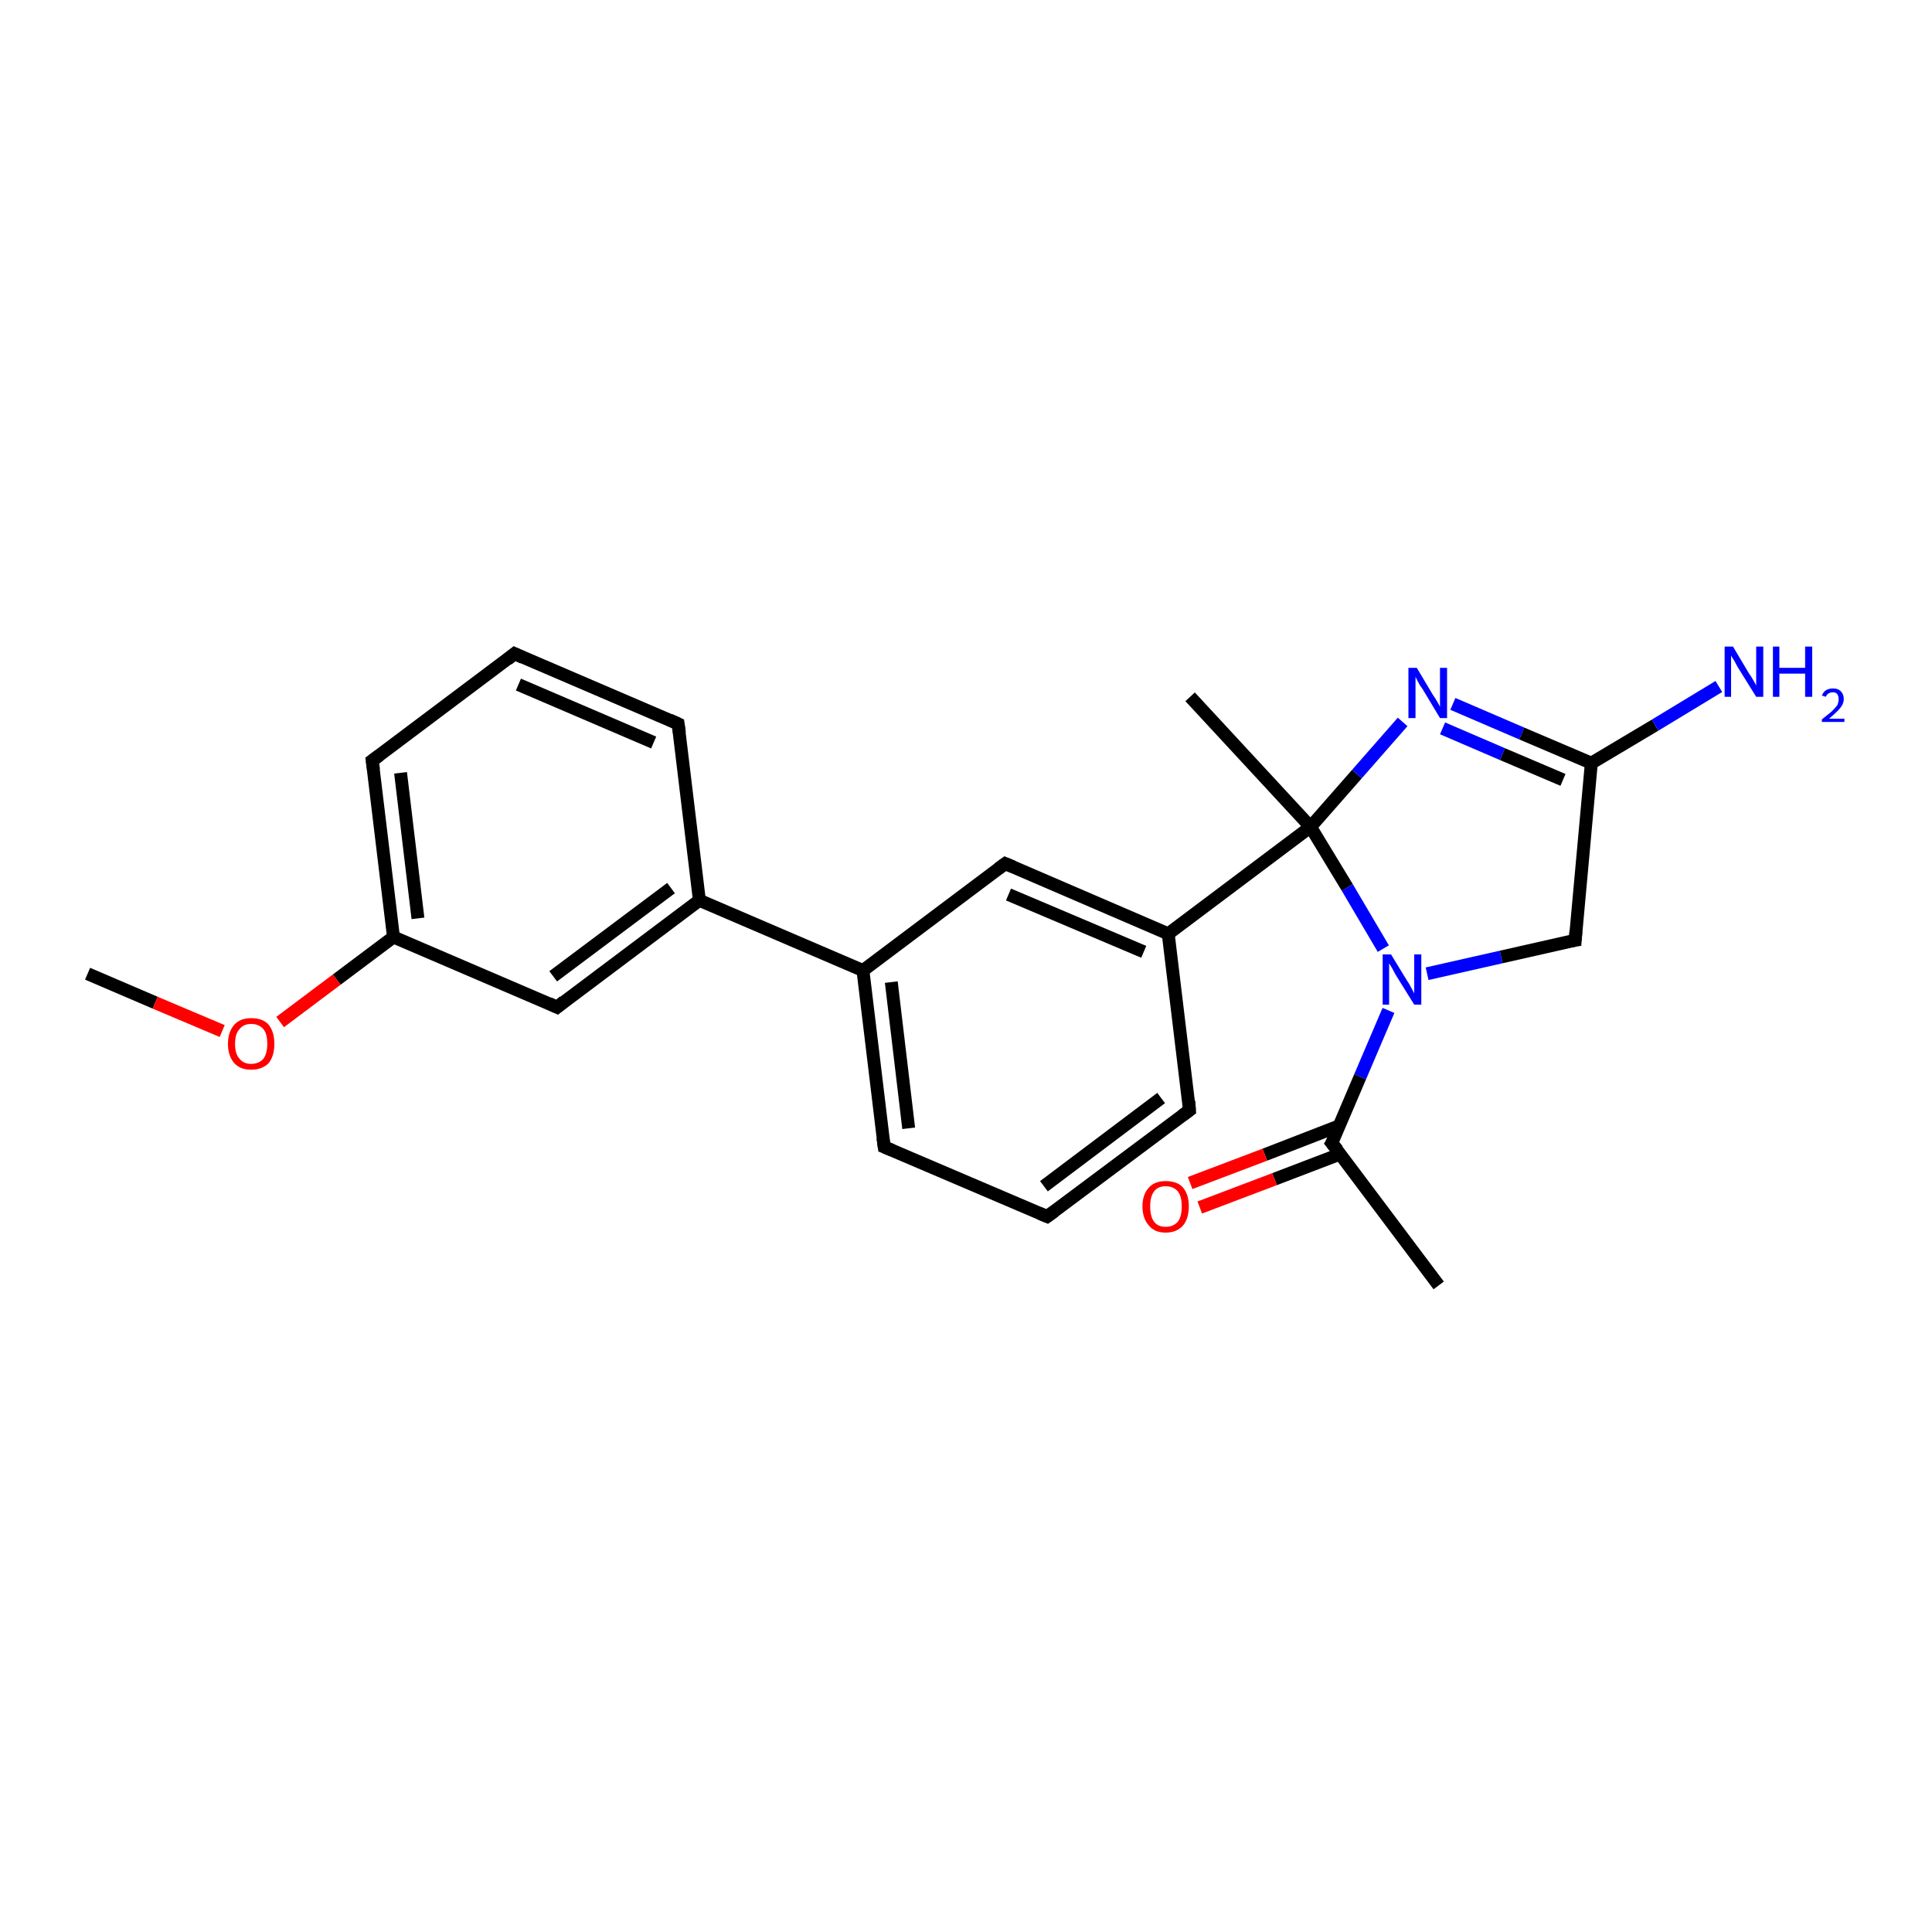 <?xml version='1.0' encoding='iso-8859-1'?>
<svg version='1.1' baseProfile='full'
              xmlns='http://www.w3.org/2000/svg'
                      xmlns:rdkit='http://www.rdkit.org/xml'
                      xmlns:xlink='http://www.w3.org/1999/xlink'
                  xml:space='preserve'
width='300px' height='300px' viewBox='0 0 300 300'>
<!-- END OF HEADER -->
<rect style='opacity:1.0;fill:#FFFFFF;stroke:none' width='300.0' height='300.0' x='0.0' y='0.0'> </rect>
<path class='bond-0 atom-0 atom-1' d='M 13.6,151.2 L 24.1,155.7' style='fill:none;fill-rule:evenodd;stroke:#000000;stroke-width:2.0px;stroke-linecap:butt;stroke-linejoin:miter;stroke-opacity:1' />
<path class='bond-0 atom-0 atom-1' d='M 24.1,155.7 L 34.5,160.1' style='fill:none;fill-rule:evenodd;stroke:#FF0000;stroke-width:2.0px;stroke-linecap:butt;stroke-linejoin:miter;stroke-opacity:1' />
<path class='bond-1 atom-1 atom-2' d='M 43.5,158.7 L 52.3,152.1' style='fill:none;fill-rule:evenodd;stroke:#FF0000;stroke-width:2.0px;stroke-linecap:butt;stroke-linejoin:miter;stroke-opacity:1' />
<path class='bond-1 atom-1 atom-2' d='M 52.3,152.1 L 61.1,145.5' style='fill:none;fill-rule:evenodd;stroke:#000000;stroke-width:2.0px;stroke-linecap:butt;stroke-linejoin:miter;stroke-opacity:1' />
<path class='bond-2 atom-2 atom-3' d='M 61.1,145.5 L 57.8,118.1' style='fill:none;fill-rule:evenodd;stroke:#000000;stroke-width:2.0px;stroke-linecap:butt;stroke-linejoin:miter;stroke-opacity:1' />
<path class='bond-2 atom-2 atom-3' d='M 64.9,142.6 L 62.2,120.0' style='fill:none;fill-rule:evenodd;stroke:#000000;stroke-width:2.0px;stroke-linecap:butt;stroke-linejoin:miter;stroke-opacity:1' />
<path class='bond-3 atom-3 atom-4' d='M 57.8,118.1 L 79.9,101.5' style='fill:none;fill-rule:evenodd;stroke:#000000;stroke-width:2.0px;stroke-linecap:butt;stroke-linejoin:miter;stroke-opacity:1' />
<path class='bond-4 atom-4 atom-5' d='M 79.9,101.5 L 105.3,112.4' style='fill:none;fill-rule:evenodd;stroke:#000000;stroke-width:2.0px;stroke-linecap:butt;stroke-linejoin:miter;stroke-opacity:1' />
<path class='bond-4 atom-4 atom-5' d='M 80.5,106.3 L 101.5,115.3' style='fill:none;fill-rule:evenodd;stroke:#000000;stroke-width:2.0px;stroke-linecap:butt;stroke-linejoin:miter;stroke-opacity:1' />
<path class='bond-5 atom-5 atom-6' d='M 105.3,112.4 L 108.6,139.8' style='fill:none;fill-rule:evenodd;stroke:#000000;stroke-width:2.0px;stroke-linecap:butt;stroke-linejoin:miter;stroke-opacity:1' />
<path class='bond-6 atom-6 atom-7' d='M 108.6,139.8 L 86.5,156.4' style='fill:none;fill-rule:evenodd;stroke:#000000;stroke-width:2.0px;stroke-linecap:butt;stroke-linejoin:miter;stroke-opacity:1' />
<path class='bond-6 atom-6 atom-7' d='M 104.2,137.9 L 85.9,151.6' style='fill:none;fill-rule:evenodd;stroke:#000000;stroke-width:2.0px;stroke-linecap:butt;stroke-linejoin:miter;stroke-opacity:1' />
<path class='bond-7 atom-6 atom-8' d='M 108.6,139.8 L 134.0,150.7' style='fill:none;fill-rule:evenodd;stroke:#000000;stroke-width:2.0px;stroke-linecap:butt;stroke-linejoin:miter;stroke-opacity:1' />
<path class='bond-8 atom-8 atom-9' d='M 134.0,150.7 L 137.3,178.1' style='fill:none;fill-rule:evenodd;stroke:#000000;stroke-width:2.0px;stroke-linecap:butt;stroke-linejoin:miter;stroke-opacity:1' />
<path class='bond-8 atom-8 atom-9' d='M 138.4,152.5 L 141.1,175.2' style='fill:none;fill-rule:evenodd;stroke:#000000;stroke-width:2.0px;stroke-linecap:butt;stroke-linejoin:miter;stroke-opacity:1' />
<path class='bond-9 atom-9 atom-10' d='M 137.3,178.1 L 162.6,188.9' style='fill:none;fill-rule:evenodd;stroke:#000000;stroke-width:2.0px;stroke-linecap:butt;stroke-linejoin:miter;stroke-opacity:1' />
<path class='bond-10 atom-10 atom-11' d='M 162.6,188.9 L 184.7,172.4' style='fill:none;fill-rule:evenodd;stroke:#000000;stroke-width:2.0px;stroke-linecap:butt;stroke-linejoin:miter;stroke-opacity:1' />
<path class='bond-10 atom-10 atom-11' d='M 162.1,184.2 L 180.3,170.5' style='fill:none;fill-rule:evenodd;stroke:#000000;stroke-width:2.0px;stroke-linecap:butt;stroke-linejoin:miter;stroke-opacity:1' />
<path class='bond-11 atom-11 atom-12' d='M 184.7,172.4 L 181.4,145.0' style='fill:none;fill-rule:evenodd;stroke:#000000;stroke-width:2.0px;stroke-linecap:butt;stroke-linejoin:miter;stroke-opacity:1' />
<path class='bond-12 atom-12 atom-13' d='M 181.4,145.0 L 156.1,134.1' style='fill:none;fill-rule:evenodd;stroke:#000000;stroke-width:2.0px;stroke-linecap:butt;stroke-linejoin:miter;stroke-opacity:1' />
<path class='bond-12 atom-12 atom-13' d='M 177.6,147.8 L 156.6,138.9' style='fill:none;fill-rule:evenodd;stroke:#000000;stroke-width:2.0px;stroke-linecap:butt;stroke-linejoin:miter;stroke-opacity:1' />
<path class='bond-13 atom-12 atom-14' d='M 181.4,145.0 L 203.5,128.4' style='fill:none;fill-rule:evenodd;stroke:#000000;stroke-width:2.0px;stroke-linecap:butt;stroke-linejoin:miter;stroke-opacity:1' />
<path class='bond-14 atom-14 atom-15' d='M 203.5,128.4 L 184.8,108.2' style='fill:none;fill-rule:evenodd;stroke:#000000;stroke-width:2.0px;stroke-linecap:butt;stroke-linejoin:miter;stroke-opacity:1' />
<path class='bond-15 atom-14 atom-16' d='M 203.5,128.4 L 210.7,120.2' style='fill:none;fill-rule:evenodd;stroke:#000000;stroke-width:2.0px;stroke-linecap:butt;stroke-linejoin:miter;stroke-opacity:1' />
<path class='bond-15 atom-14 atom-16' d='M 210.7,120.2 L 217.8,112.1' style='fill:none;fill-rule:evenodd;stroke:#0000FF;stroke-width:2.0px;stroke-linecap:butt;stroke-linejoin:miter;stroke-opacity:1' />
<path class='bond-16 atom-16 atom-17' d='M 225.6,109.3 L 236.3,113.9' style='fill:none;fill-rule:evenodd;stroke:#0000FF;stroke-width:2.0px;stroke-linecap:butt;stroke-linejoin:miter;stroke-opacity:1' />
<path class='bond-16 atom-16 atom-17' d='M 236.3,113.9 L 247.1,118.5' style='fill:none;fill-rule:evenodd;stroke:#000000;stroke-width:2.0px;stroke-linecap:butt;stroke-linejoin:miter;stroke-opacity:1' />
<path class='bond-16 atom-16 atom-17' d='M 224.0,113.1 L 233.3,117.1' style='fill:none;fill-rule:evenodd;stroke:#0000FF;stroke-width:2.0px;stroke-linecap:butt;stroke-linejoin:miter;stroke-opacity:1' />
<path class='bond-16 atom-16 atom-17' d='M 233.3,117.1 L 242.7,121.1' style='fill:none;fill-rule:evenodd;stroke:#000000;stroke-width:2.0px;stroke-linecap:butt;stroke-linejoin:miter;stroke-opacity:1' />
<path class='bond-17 atom-17 atom-18' d='M 247.1,118.5 L 257.0,112.6' style='fill:none;fill-rule:evenodd;stroke:#000000;stroke-width:2.0px;stroke-linecap:butt;stroke-linejoin:miter;stroke-opacity:1' />
<path class='bond-17 atom-17 atom-18' d='M 257.0,112.6 L 266.9,106.6' style='fill:none;fill-rule:evenodd;stroke:#0000FF;stroke-width:2.0px;stroke-linecap:butt;stroke-linejoin:miter;stroke-opacity:1' />
<path class='bond-18 atom-17 atom-19' d='M 247.1,118.5 L 244.6,146.0' style='fill:none;fill-rule:evenodd;stroke:#000000;stroke-width:2.0px;stroke-linecap:butt;stroke-linejoin:miter;stroke-opacity:1' />
<path class='bond-19 atom-19 atom-20' d='M 244.6,146.0 L 233.1,148.6' style='fill:none;fill-rule:evenodd;stroke:#000000;stroke-width:2.0px;stroke-linecap:butt;stroke-linejoin:miter;stroke-opacity:1' />
<path class='bond-19 atom-19 atom-20' d='M 233.1,148.6 L 221.6,151.2' style='fill:none;fill-rule:evenodd;stroke:#0000FF;stroke-width:2.0px;stroke-linecap:butt;stroke-linejoin:miter;stroke-opacity:1' />
<path class='bond-20 atom-20 atom-21' d='M 215.6,156.9 L 211.2,167.2' style='fill:none;fill-rule:evenodd;stroke:#0000FF;stroke-width:2.0px;stroke-linecap:butt;stroke-linejoin:miter;stroke-opacity:1' />
<path class='bond-20 atom-20 atom-21' d='M 211.2,167.2 L 206.8,177.5' style='fill:none;fill-rule:evenodd;stroke:#000000;stroke-width:2.0px;stroke-linecap:butt;stroke-linejoin:miter;stroke-opacity:1' />
<path class='bond-21 atom-21 atom-22' d='M 206.8,177.5 L 223.4,199.6' style='fill:none;fill-rule:evenodd;stroke:#000000;stroke-width:2.0px;stroke-linecap:butt;stroke-linejoin:miter;stroke-opacity:1' />
<path class='bond-22 atom-21 atom-23' d='M 208.0,174.8 L 196.4,179.3' style='fill:none;fill-rule:evenodd;stroke:#000000;stroke-width:2.0px;stroke-linecap:butt;stroke-linejoin:miter;stroke-opacity:1' />
<path class='bond-22 atom-21 atom-23' d='M 196.4,179.3 L 184.8,183.7' style='fill:none;fill-rule:evenodd;stroke:#FF0000;stroke-width:2.0px;stroke-linecap:butt;stroke-linejoin:miter;stroke-opacity:1' />
<path class='bond-22 atom-21 atom-23' d='M 208.1,179.2 L 197.9,183.1' style='fill:none;fill-rule:evenodd;stroke:#000000;stroke-width:2.0px;stroke-linecap:butt;stroke-linejoin:miter;stroke-opacity:1' />
<path class='bond-22 atom-21 atom-23' d='M 197.9,183.1 L 186.3,187.5' style='fill:none;fill-rule:evenodd;stroke:#FF0000;stroke-width:2.0px;stroke-linecap:butt;stroke-linejoin:miter;stroke-opacity:1' />
<path class='bond-23 atom-7 atom-2' d='M 86.5,156.4 L 61.1,145.5' style='fill:none;fill-rule:evenodd;stroke:#000000;stroke-width:2.0px;stroke-linecap:butt;stroke-linejoin:miter;stroke-opacity:1' />
<path class='bond-24 atom-13 atom-8' d='M 156.1,134.1 L 134.0,150.7' style='fill:none;fill-rule:evenodd;stroke:#000000;stroke-width:2.0px;stroke-linecap:butt;stroke-linejoin:miter;stroke-opacity:1' />
<path class='bond-25 atom-20 atom-14' d='M 214.8,147.3 L 209.2,137.8' style='fill:none;fill-rule:evenodd;stroke:#0000FF;stroke-width:2.0px;stroke-linecap:butt;stroke-linejoin:miter;stroke-opacity:1' />
<path class='bond-25 atom-20 atom-14' d='M 209.2,137.8 L 203.5,128.4' style='fill:none;fill-rule:evenodd;stroke:#000000;stroke-width:2.0px;stroke-linecap:butt;stroke-linejoin:miter;stroke-opacity:1' />
<path d='M 58.0,119.5 L 57.8,118.1 L 58.9,117.3' style='fill:none;stroke:#000000;stroke-width:2.0px;stroke-linecap:butt;stroke-linejoin:miter;stroke-opacity:1;' />
<path d='M 78.8,102.4 L 79.9,101.5 L 81.2,102.1' style='fill:none;stroke:#000000;stroke-width:2.0px;stroke-linecap:butt;stroke-linejoin:miter;stroke-opacity:1;' />
<path d='M 104.0,111.8 L 105.3,112.4 L 105.5,113.8' style='fill:none;stroke:#000000;stroke-width:2.0px;stroke-linecap:butt;stroke-linejoin:miter;stroke-opacity:1;' />
<path d='M 87.6,155.5 L 86.5,156.4 L 85.2,155.8' style='fill:none;stroke:#000000;stroke-width:2.0px;stroke-linecap:butt;stroke-linejoin:miter;stroke-opacity:1;' />
<path d='M 137.1,176.7 L 137.3,178.1 L 138.5,178.6' style='fill:none;stroke:#000000;stroke-width:2.0px;stroke-linecap:butt;stroke-linejoin:miter;stroke-opacity:1;' />
<path d='M 161.4,188.4 L 162.6,188.9 L 163.7,188.1' style='fill:none;stroke:#000000;stroke-width:2.0px;stroke-linecap:butt;stroke-linejoin:miter;stroke-opacity:1;' />
<path d='M 183.6,173.2 L 184.7,172.4 L 184.6,171.0' style='fill:none;stroke:#000000;stroke-width:2.0px;stroke-linecap:butt;stroke-linejoin:miter;stroke-opacity:1;' />
<path d='M 157.3,134.6 L 156.1,134.1 L 155.0,134.9' style='fill:none;stroke:#000000;stroke-width:2.0px;stroke-linecap:butt;stroke-linejoin:miter;stroke-opacity:1;' />
<path d='M 244.7,144.6 L 244.6,146.0 L 244.0,146.1' style='fill:none;stroke:#000000;stroke-width:2.0px;stroke-linecap:butt;stroke-linejoin:miter;stroke-opacity:1;' />
<path d='M 207.1,177.0 L 206.8,177.5 L 207.7,178.6' style='fill:none;stroke:#000000;stroke-width:2.0px;stroke-linecap:butt;stroke-linejoin:miter;stroke-opacity:1;' />
<path class='atom-1' d='M 35.4 162.1
Q 35.4 160.2, 36.4 159.1
Q 37.3 158.1, 39.0 158.1
Q 40.8 158.1, 41.7 159.1
Q 42.6 160.2, 42.6 162.1
Q 42.6 164.0, 41.7 165.1
Q 40.7 166.1, 39.0 166.1
Q 37.3 166.1, 36.4 165.1
Q 35.4 164.0, 35.4 162.1
M 39.0 165.2
Q 40.2 165.2, 40.9 164.4
Q 41.5 163.6, 41.5 162.1
Q 41.5 160.5, 40.9 159.8
Q 40.2 159.0, 39.0 159.0
Q 37.8 159.0, 37.2 159.8
Q 36.5 160.5, 36.5 162.1
Q 36.5 163.7, 37.2 164.4
Q 37.8 165.2, 39.0 165.2
' fill='#FF0000'/>
<path class='atom-16' d='M 220.0 103.7
L 222.5 107.9
Q 222.8 108.3, 223.2 109.0
Q 223.6 109.7, 223.6 109.8
L 223.6 103.7
L 224.7 103.7
L 224.7 111.5
L 223.6 111.5
L 220.9 107.0
Q 220.5 106.5, 220.2 105.9
Q 219.9 105.3, 219.8 105.1
L 219.8 111.5
L 218.7 111.5
L 218.7 103.7
L 220.0 103.7
' fill='#0000FF'/>
<path class='atom-18' d='M 269.1 100.4
L 271.6 104.6
Q 271.9 105.0, 272.3 105.7
Q 272.7 106.4, 272.7 106.5
L 272.7 100.4
L 273.8 100.4
L 273.8 108.2
L 272.7 108.2
L 269.9 103.7
Q 269.6 103.2, 269.3 102.6
Q 268.9 102.0, 268.8 101.8
L 268.8 108.2
L 267.8 108.2
L 267.8 100.4
L 269.1 100.4
' fill='#0000FF'/>
<path class='atom-18' d='M 275.3 100.4
L 276.3 100.4
L 276.3 103.7
L 280.3 103.7
L 280.3 100.4
L 281.4 100.4
L 281.4 108.2
L 280.3 108.2
L 280.3 104.6
L 276.3 104.6
L 276.3 108.2
L 275.3 108.2
L 275.3 100.4
' fill='#0000FF'/>
<path class='atom-18' d='M 282.9 108.0
Q 283.1 107.5, 283.5 107.2
Q 284.0 106.9, 284.6 106.9
Q 285.4 106.9, 285.8 107.3
Q 286.3 107.8, 286.3 108.5
Q 286.3 109.3, 285.7 110.0
Q 285.1 110.7, 284.0 111.6
L 286.4 111.6
L 286.4 112.1
L 282.9 112.1
L 282.9 111.7
Q 283.8 111.0, 284.4 110.5
Q 285.0 109.9, 285.3 109.5
Q 285.5 109.0, 285.5 108.6
Q 285.5 108.1, 285.3 107.8
Q 285.1 107.5, 284.6 107.5
Q 284.2 107.5, 283.9 107.7
Q 283.7 107.8, 283.5 108.2
L 282.9 108.0
' fill='#0000FF'/>
<path class='atom-20' d='M 216.0 148.2
L 218.5 152.3
Q 218.8 152.7, 219.2 153.5
Q 219.6 154.2, 219.6 154.3
L 219.6 148.2
L 220.7 148.2
L 220.7 156.0
L 219.6 156.0
L 216.8 151.5
Q 216.5 151.0, 216.2 150.4
Q 215.8 149.7, 215.7 149.6
L 215.7 156.0
L 214.7 156.0
L 214.7 148.2
L 216.0 148.2
' fill='#0000FF'/>
<path class='atom-23' d='M 177.4 187.3
Q 177.4 185.5, 178.4 184.4
Q 179.3 183.4, 181.0 183.4
Q 182.8 183.4, 183.7 184.4
Q 184.6 185.5, 184.6 187.3
Q 184.6 189.2, 183.7 190.3
Q 182.7 191.4, 181.0 191.4
Q 179.3 191.4, 178.4 190.3
Q 177.4 189.2, 177.4 187.3
M 181.0 190.5
Q 182.2 190.5, 182.9 189.7
Q 183.5 188.9, 183.5 187.3
Q 183.5 185.8, 182.9 185.0
Q 182.2 184.2, 181.0 184.2
Q 179.8 184.2, 179.2 185.0
Q 178.6 185.8, 178.6 187.3
Q 178.6 188.9, 179.2 189.7
Q 179.8 190.5, 181.0 190.5
' fill='#FF0000'/>
</svg>
